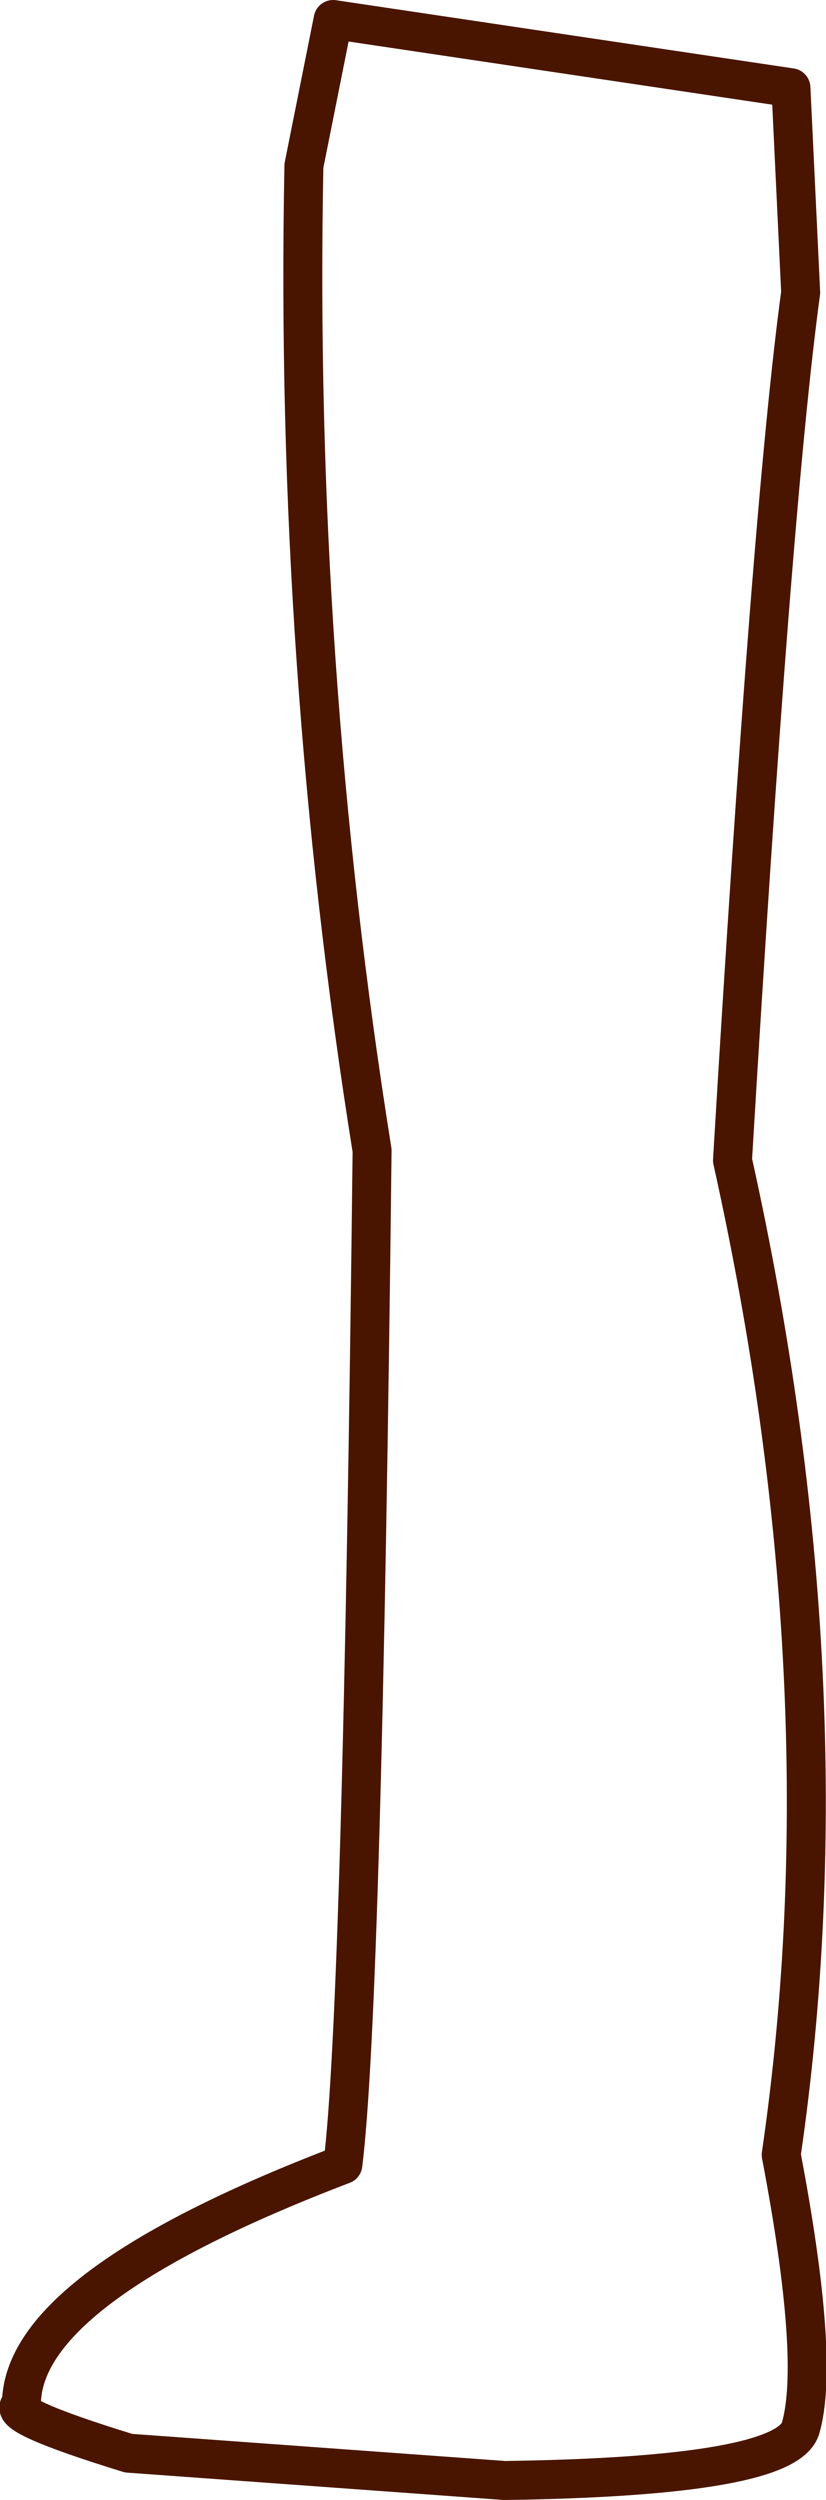<?xml version="1.0" encoding="UTF-8" standalone="no"?>
<svg xmlns:xlink="http://www.w3.org/1999/xlink" height="64.1px" width="21.2px" xmlns="http://www.w3.org/2000/svg">
  <g transform="matrix(1.0, 0.0, 0.0, 1.0, 10.55, 32.05)">
    <path d="M8.25 -2.3 Q9.25 -19.05 10.0 -24.55 L9.75 -29.8 -2.0 -31.55 -2.75 -27.8 Q-3.0 -15.05 -1.0 -2.55 -1.25 19.45 -1.75 23.45 -10.0 26.6 -10.0 29.6 -10.5 29.85 -7.25 30.85 L2.4 31.55 Q9.65 31.45 10.0 30.2 10.5 28.45 9.5 23.2 11.25 11.2 8.25 -2.3 Z" fill="none" stroke="#4a1500" stroke-linecap="round" stroke-linejoin="round" stroke-width="1.0"/>
  </g>
</svg>
